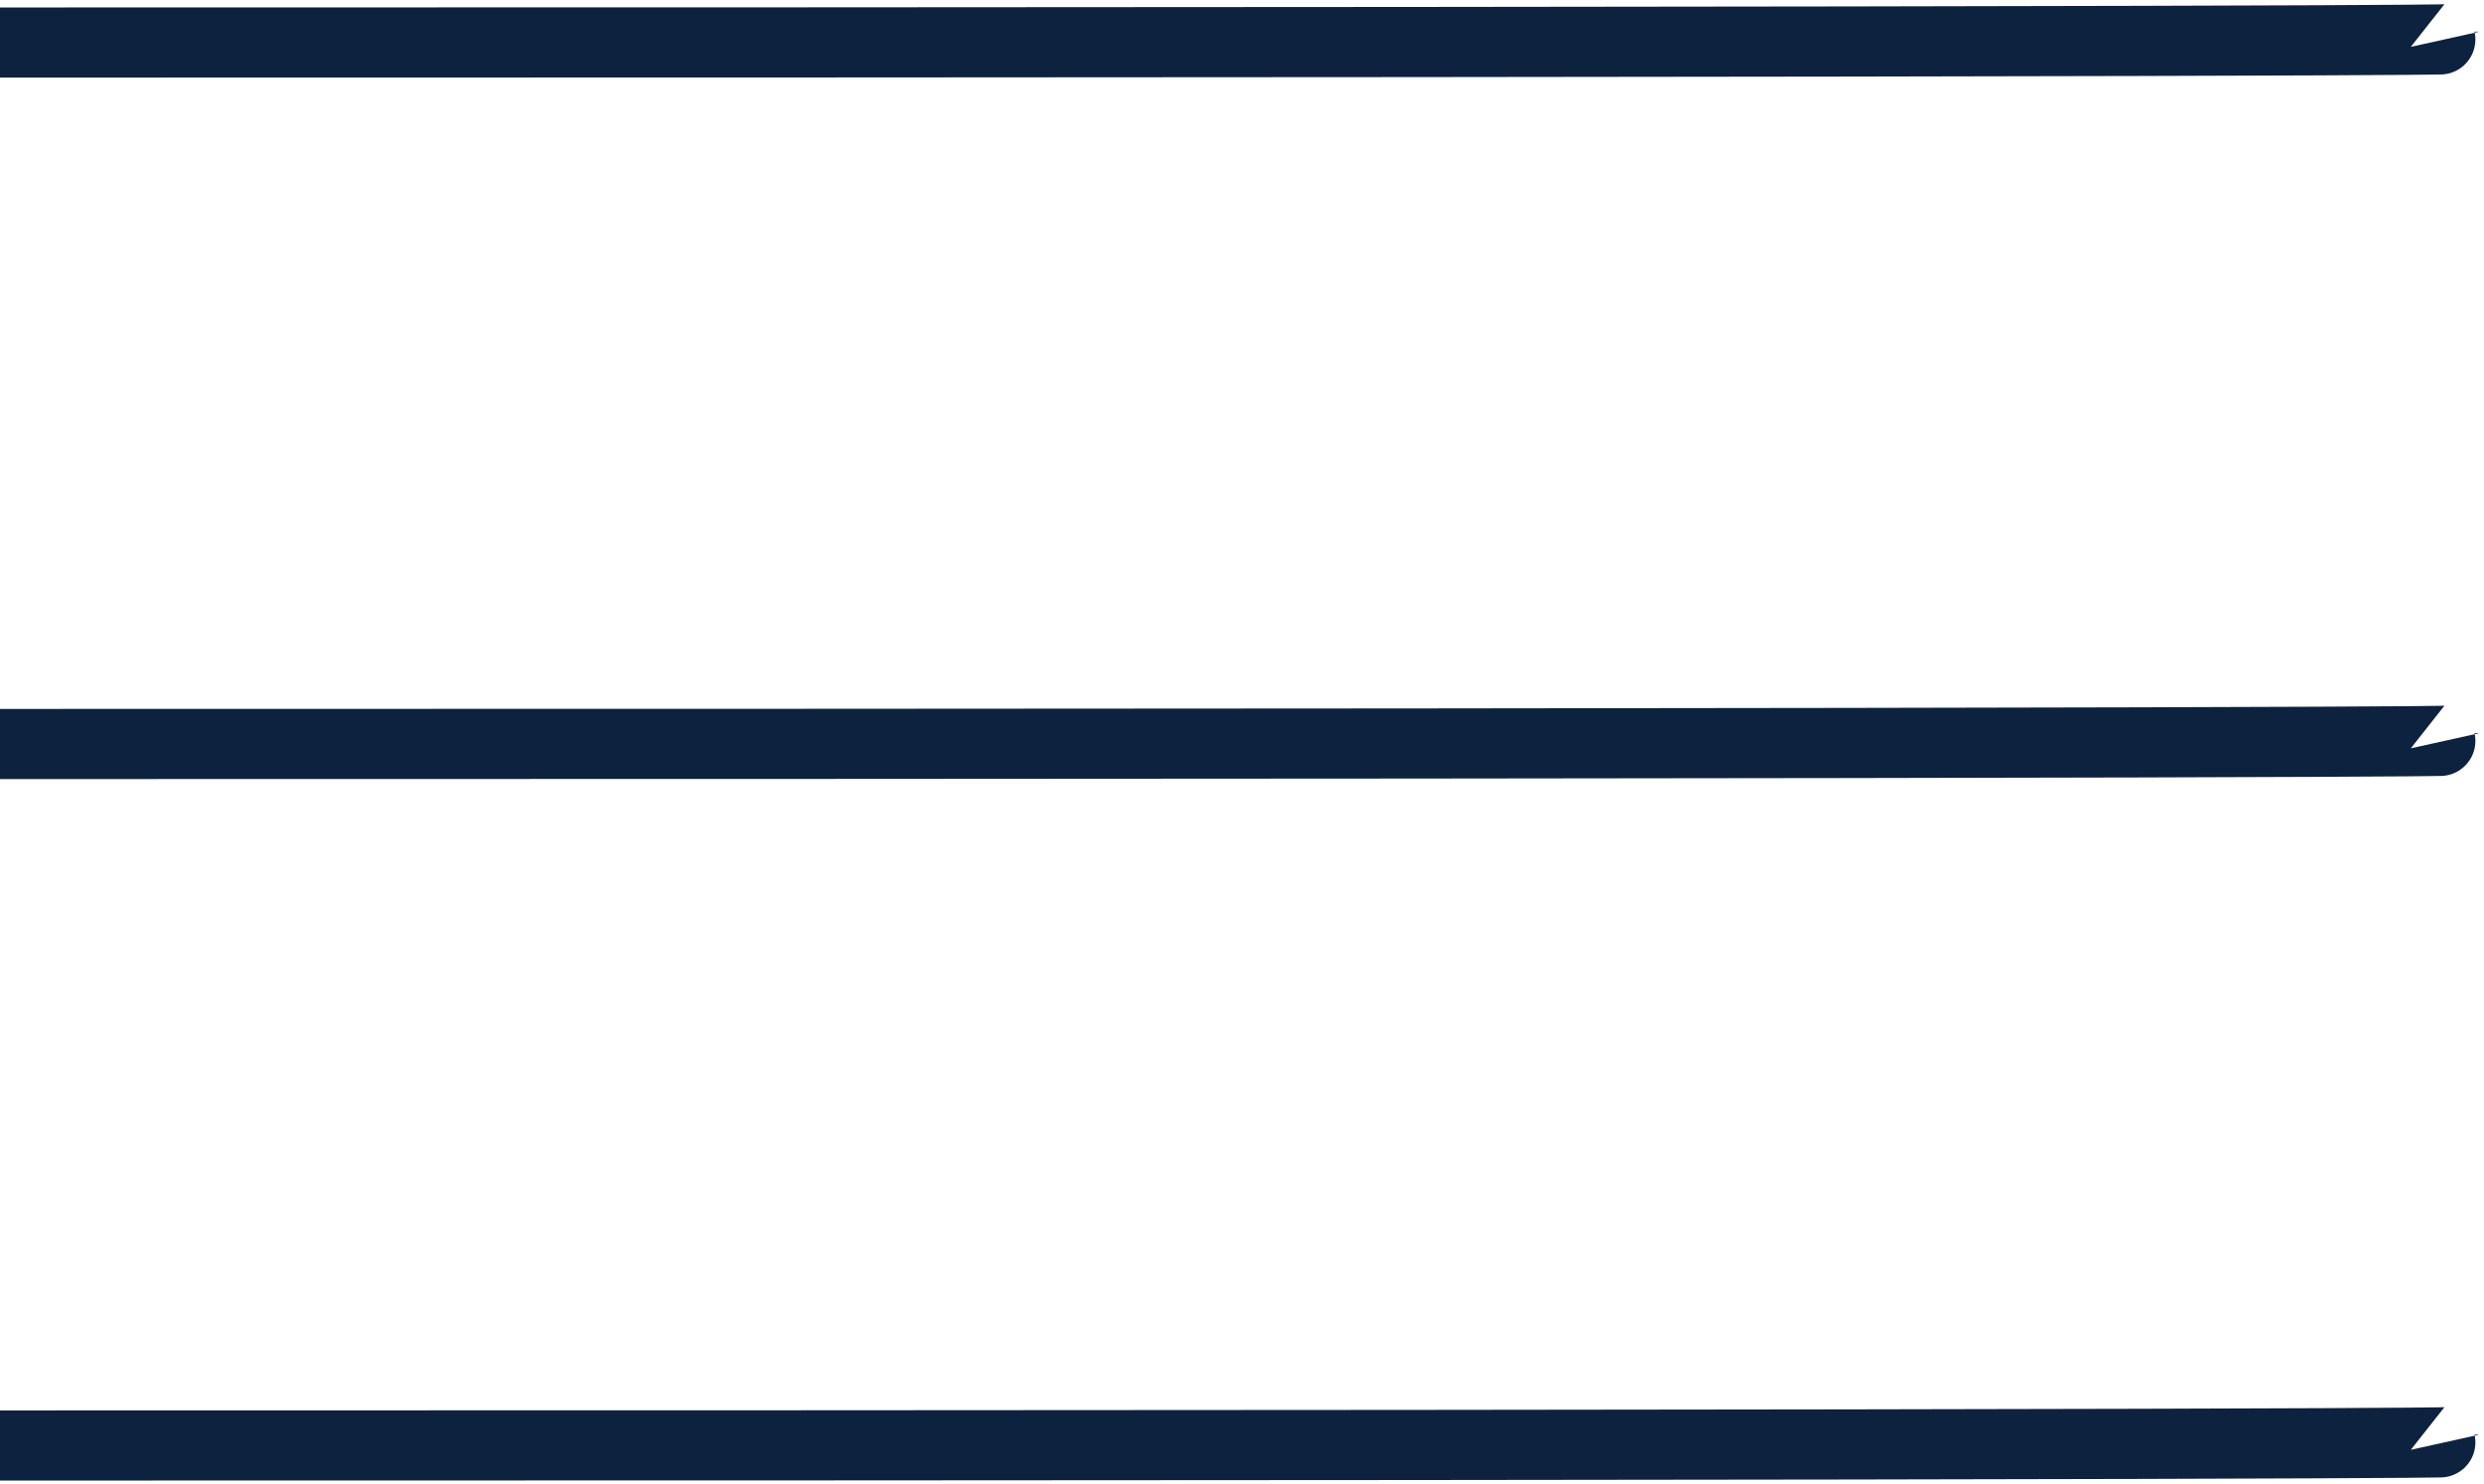 <?xml version="1.0" encoding="utf-8"?>
<!-- Generator: Adobe Illustrator 24.0.0, SVG Export Plug-In . SVG Version: 6.00 Build 0)  -->
<svg version="1.1" id="Layer_1" xmlns="http://www.w3.org/2000/svg" xmlns:xlink="http://www.w3.org/1999/xlink" x="0px" y="0px"
	 viewBox="0 0 688.9 411.6" style="enable-background:new 0 0 688.9 411.6;" xml:space="preserve">
<style type="text/css">
	.st0{fill:none;stroke:#0D223F;stroke-width:19.459;stroke-linejoin:round;stroke-miterlimit:13.76;}
</style>
<path class="st0" d="M0,401c678.3,0,678.1-0.9,678.1-0.9"/>
<path class="st0" d="M0,206.4c678.3,0,678.1-0.9,678.1-0.9"/>
<path class="st0" d="M0,11.8c678.3,0,678.1-0.9,678.1-0.9"/>
</svg>
